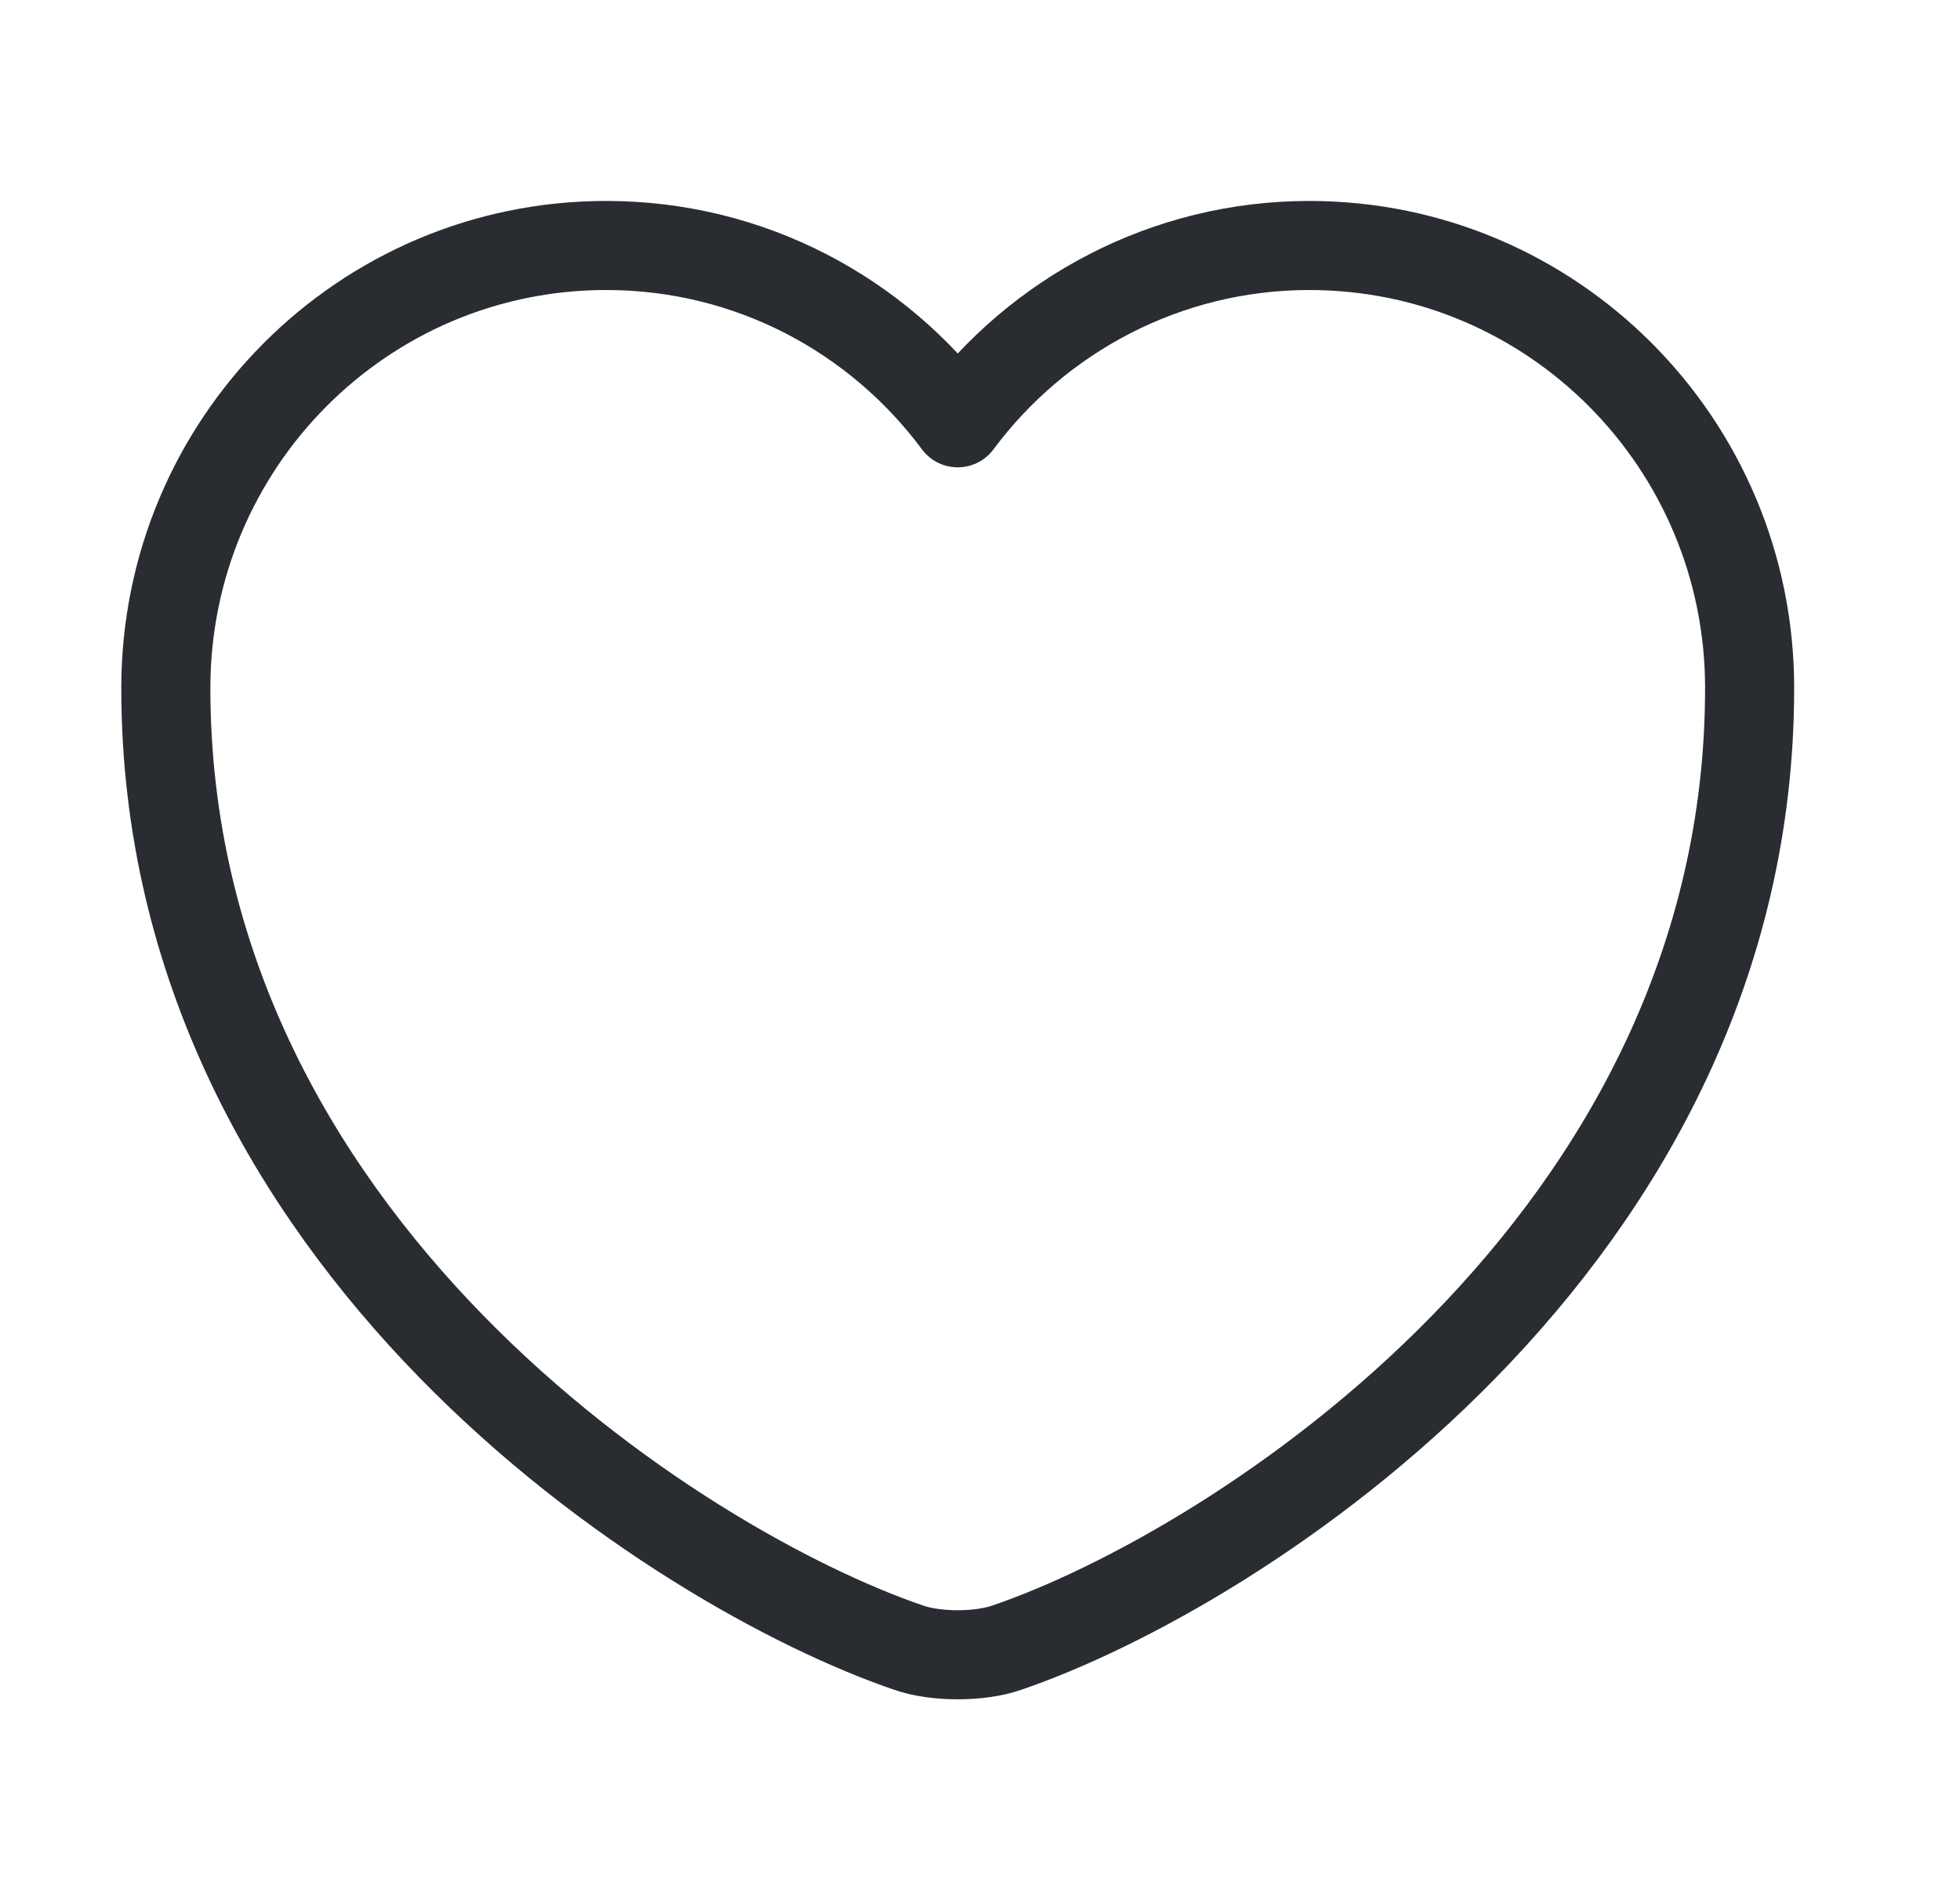 <svg width="33" height="32" viewBox="0 0 33 32" fill="none" xmlns="http://www.w3.org/2000/svg">
<path d="M16.952 27.747C16.498 27.907 15.752 27.907 15.298 27.747C11.432 26.427 2.792 20.921 2.792 11.587C2.792 7.467 6.112 4.134 10.205 4.134C12.632 4.134 14.778 5.307 16.125 7.12C17.472 5.307 19.632 4.134 22.045 4.134C26.138 4.134 29.458 7.467 29.458 11.587C29.458 20.921 20.818 26.427 16.952 27.747Z" stroke="#292D32" stroke-width="1.5" stroke-linecap="round" stroke-linejoin="round"/>
</svg>

